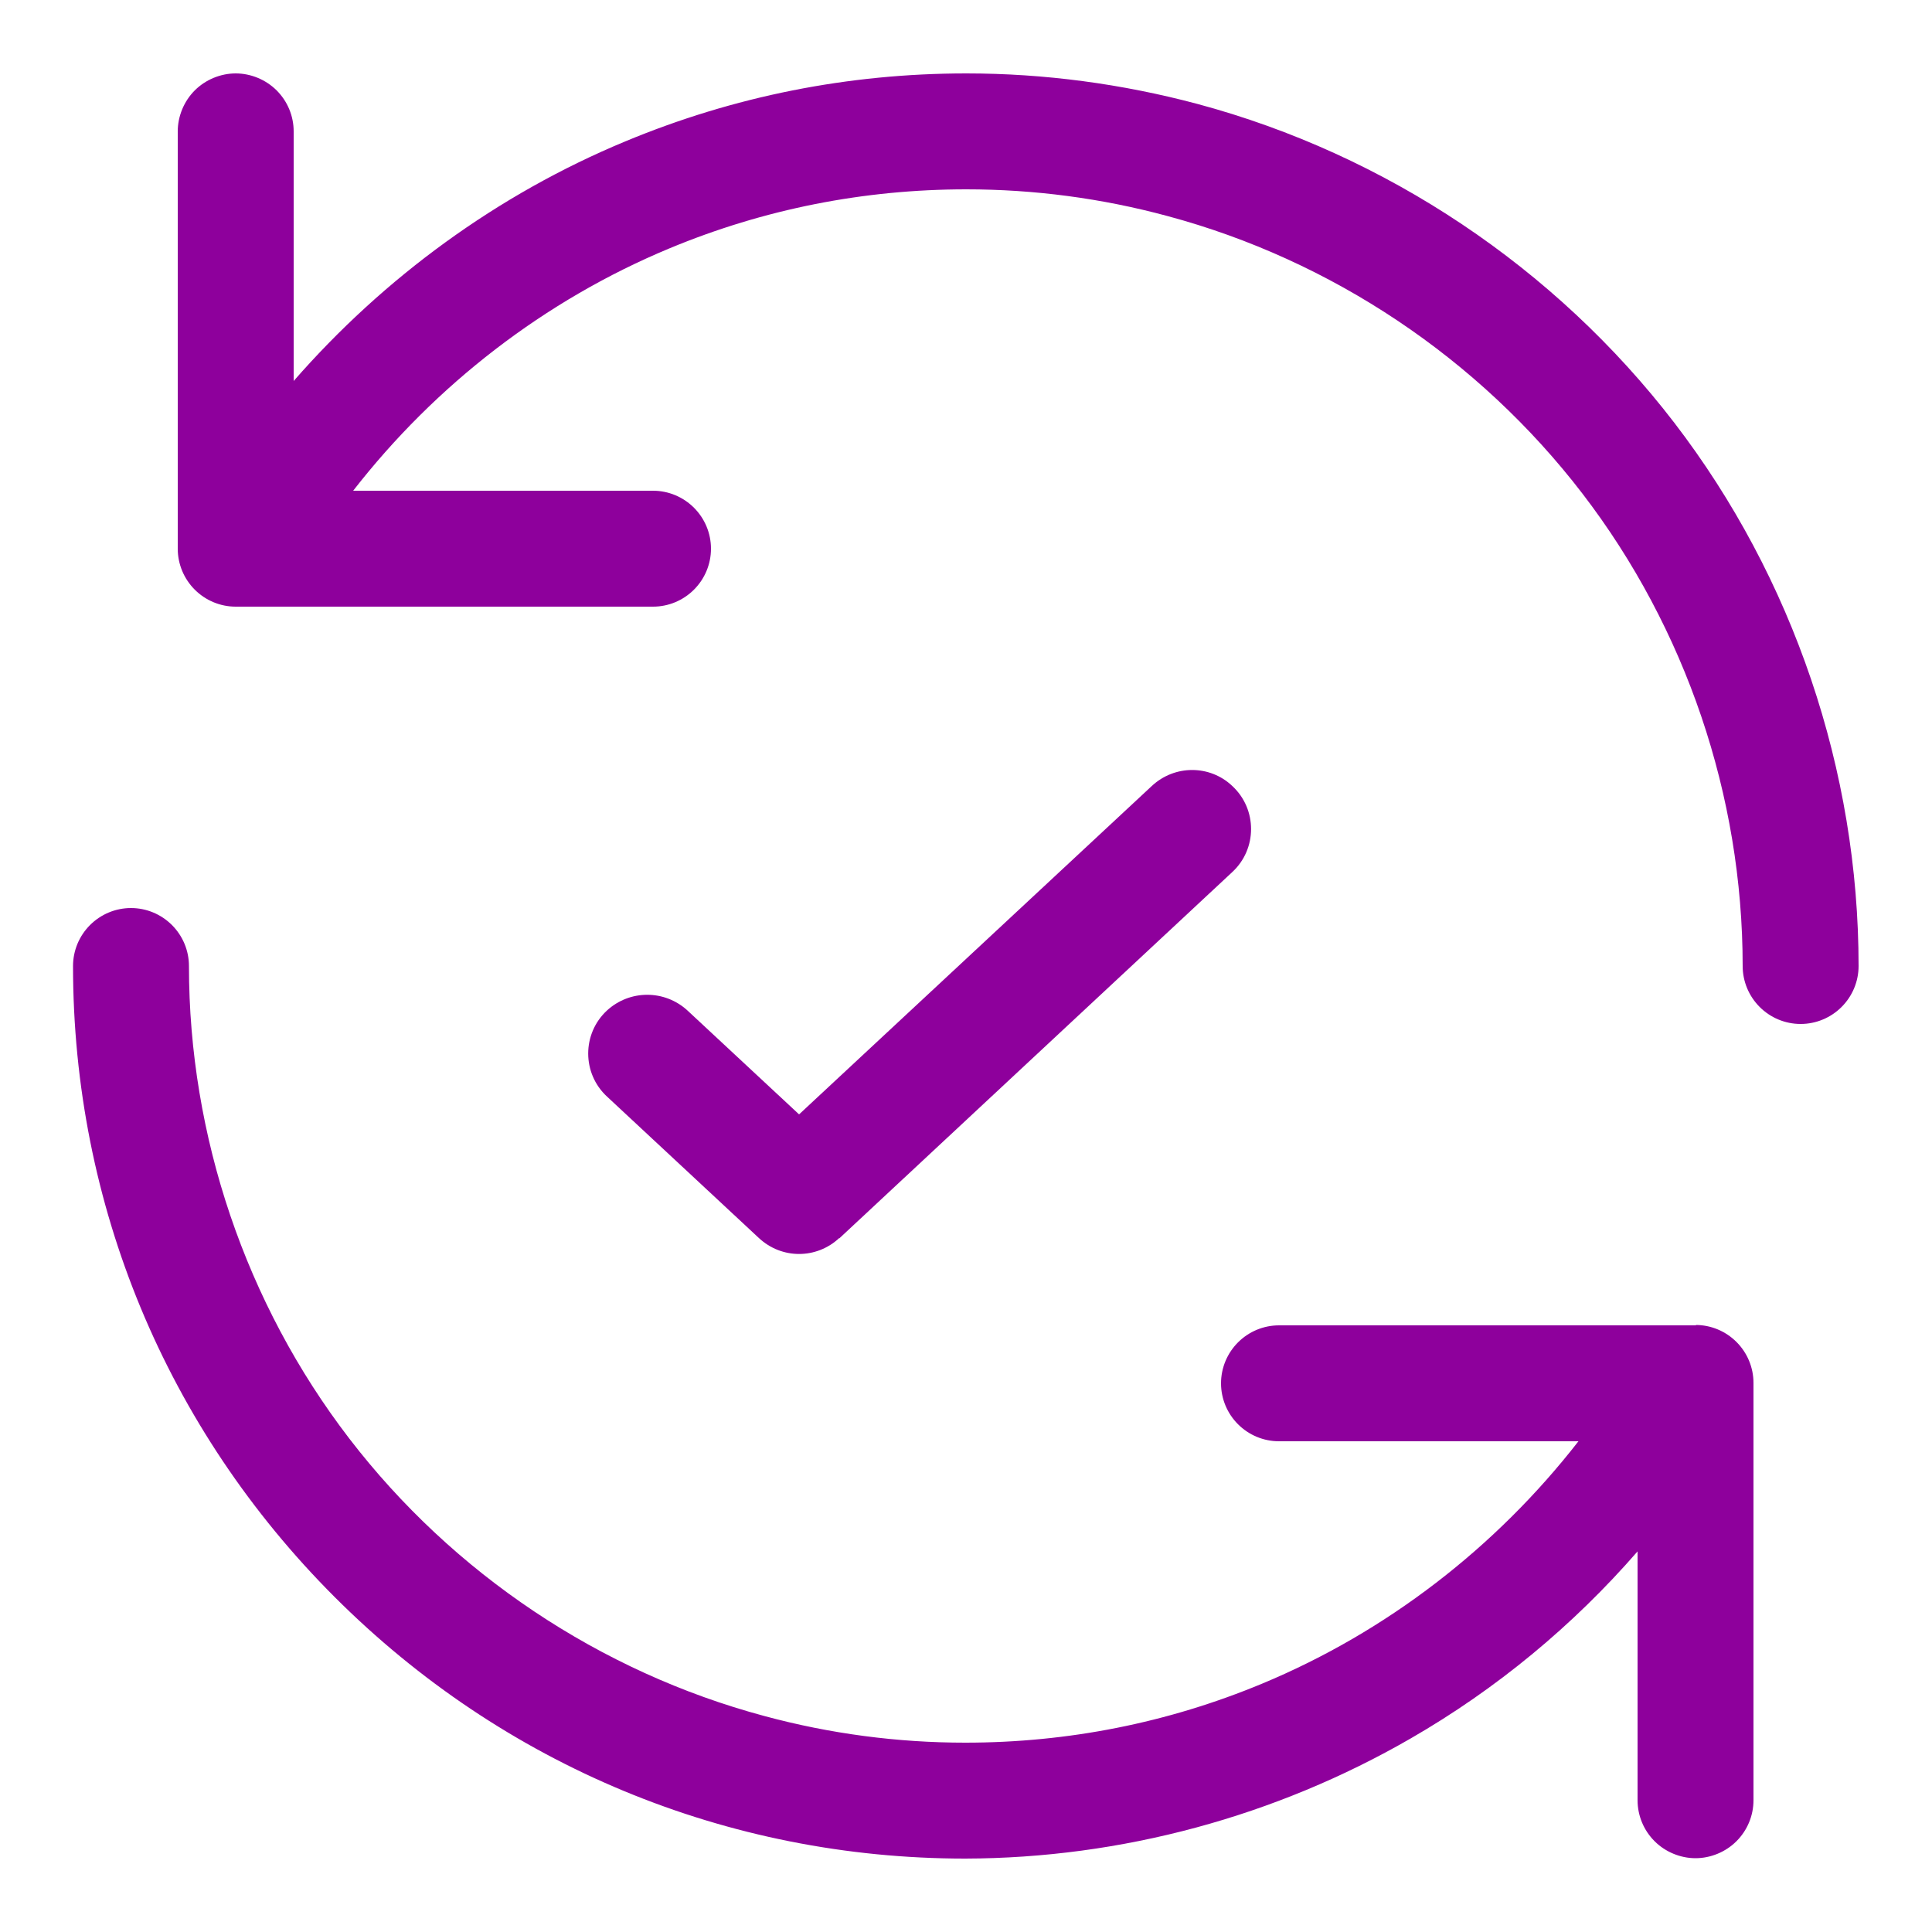 <?xml version="1.0" encoding="UTF-8"?>
<svg id="Layer_1" xmlns="http://www.w3.org/2000/svg" version="1.1" viewBox="0 0 50 50">
  <!-- Generator: Adobe Illustrator 29.3.0, SVG Export Plug-In . SVG Version: 2.1.0 Build 146)  -->
  <defs>
    <style>
      .st0 {
        fill: #8e009c;
      }
    </style>
  </defs>
  <path class="st0" d="M43.33,10.94c-3.08-4.01-7.46-6.94-12.34-8.25-1.95-.52-3.96-.79-5.98-.79-3.05,0-6.02.59-8.83,1.76-3.3,1.37-6.24,3.52-8.58,6.2V3.4c0-.4-.16-.78-.44-1.06-.28-.28-.67-.44-1.06-.44s-.78.16-1.06.44c-.28.28-.44.67-.44,1.06v10.8c0,.4.16.78.44,1.06.28.28.66.44,1.06.44h10.8c.4,0,.78-.16,1.06-.44.28-.28.44-.66.44-1.06s-.16-.78-.44-1.06c-.28-.28-.66-.44-1.06-.44h-7.76c2.13-2.74,4.96-4.93,8.18-6.27,2.45-1.02,5.04-1.53,7.69-1.53,1.75,0,3.5.23,5.2.69,4.25,1.14,8.06,3.69,10.74,7.18,2.68,3.49,4.15,7.83,4.15,12.23,0,.4.16.78.44,1.06.28.28.66.44,1.06.44s.78-.16,1.06-.44c.28-.28.44-.66.44-1.06,0-5.05-1.69-10.05-4.77-14.06Z"/>
  <path class="st0" d="M43.9,34.3h-10.8c-.4,0-.78.16-1.06.44-.28.28-.44.66-.44,1.06s.16.78.44,1.06c.28.28.66.44,1.06.44h7.75c-2.13,2.74-4.96,4.93-8.18,6.27-2.45,1.02-5.04,1.53-7.69,1.53-1.75,0-3.5-.23-5.2-.69-4.25-1.14-8.06-3.69-10.74-7.18-2.68-3.49-4.15-7.83-4.15-12.23,0-.4-.16-.78-.44-1.06-.28-.28-.66-.44-1.06-.44s-.78.16-1.06.44c-.28.28-.44.66-.44,1.06,0,6.17,2.41,11.97,6.77,16.33s10.16,6.77,16.32,6.77c4.04-.01,8.03-1.09,11.53-3.11,2.22-1.28,4.2-2.92,5.87-4.84v6.44c0,.4.16.78.44,1.06.28.28.67.44,1.06.44s.78-.16,1.06-.44c.28-.28.44-.66.44-1.06v-10.8c0-.4-.16-.78-.44-1.06-.28-.28-.66-.44-1.06-.44Z"/>
  <path class="st0" d="M21.72,32.05l10.17-9.48c.65-.6.65-1.63,0-2.23-.58-.55-1.49-.55-2.08,0l-9.13,8.5-2.89-2.69c-.59-.54-1.49-.54-2.08,0h0c-.65.6-.65,1.63,0,2.23l3.93,3.66c.59.55,1.49.55,2.08,0Z"/>
</svg>